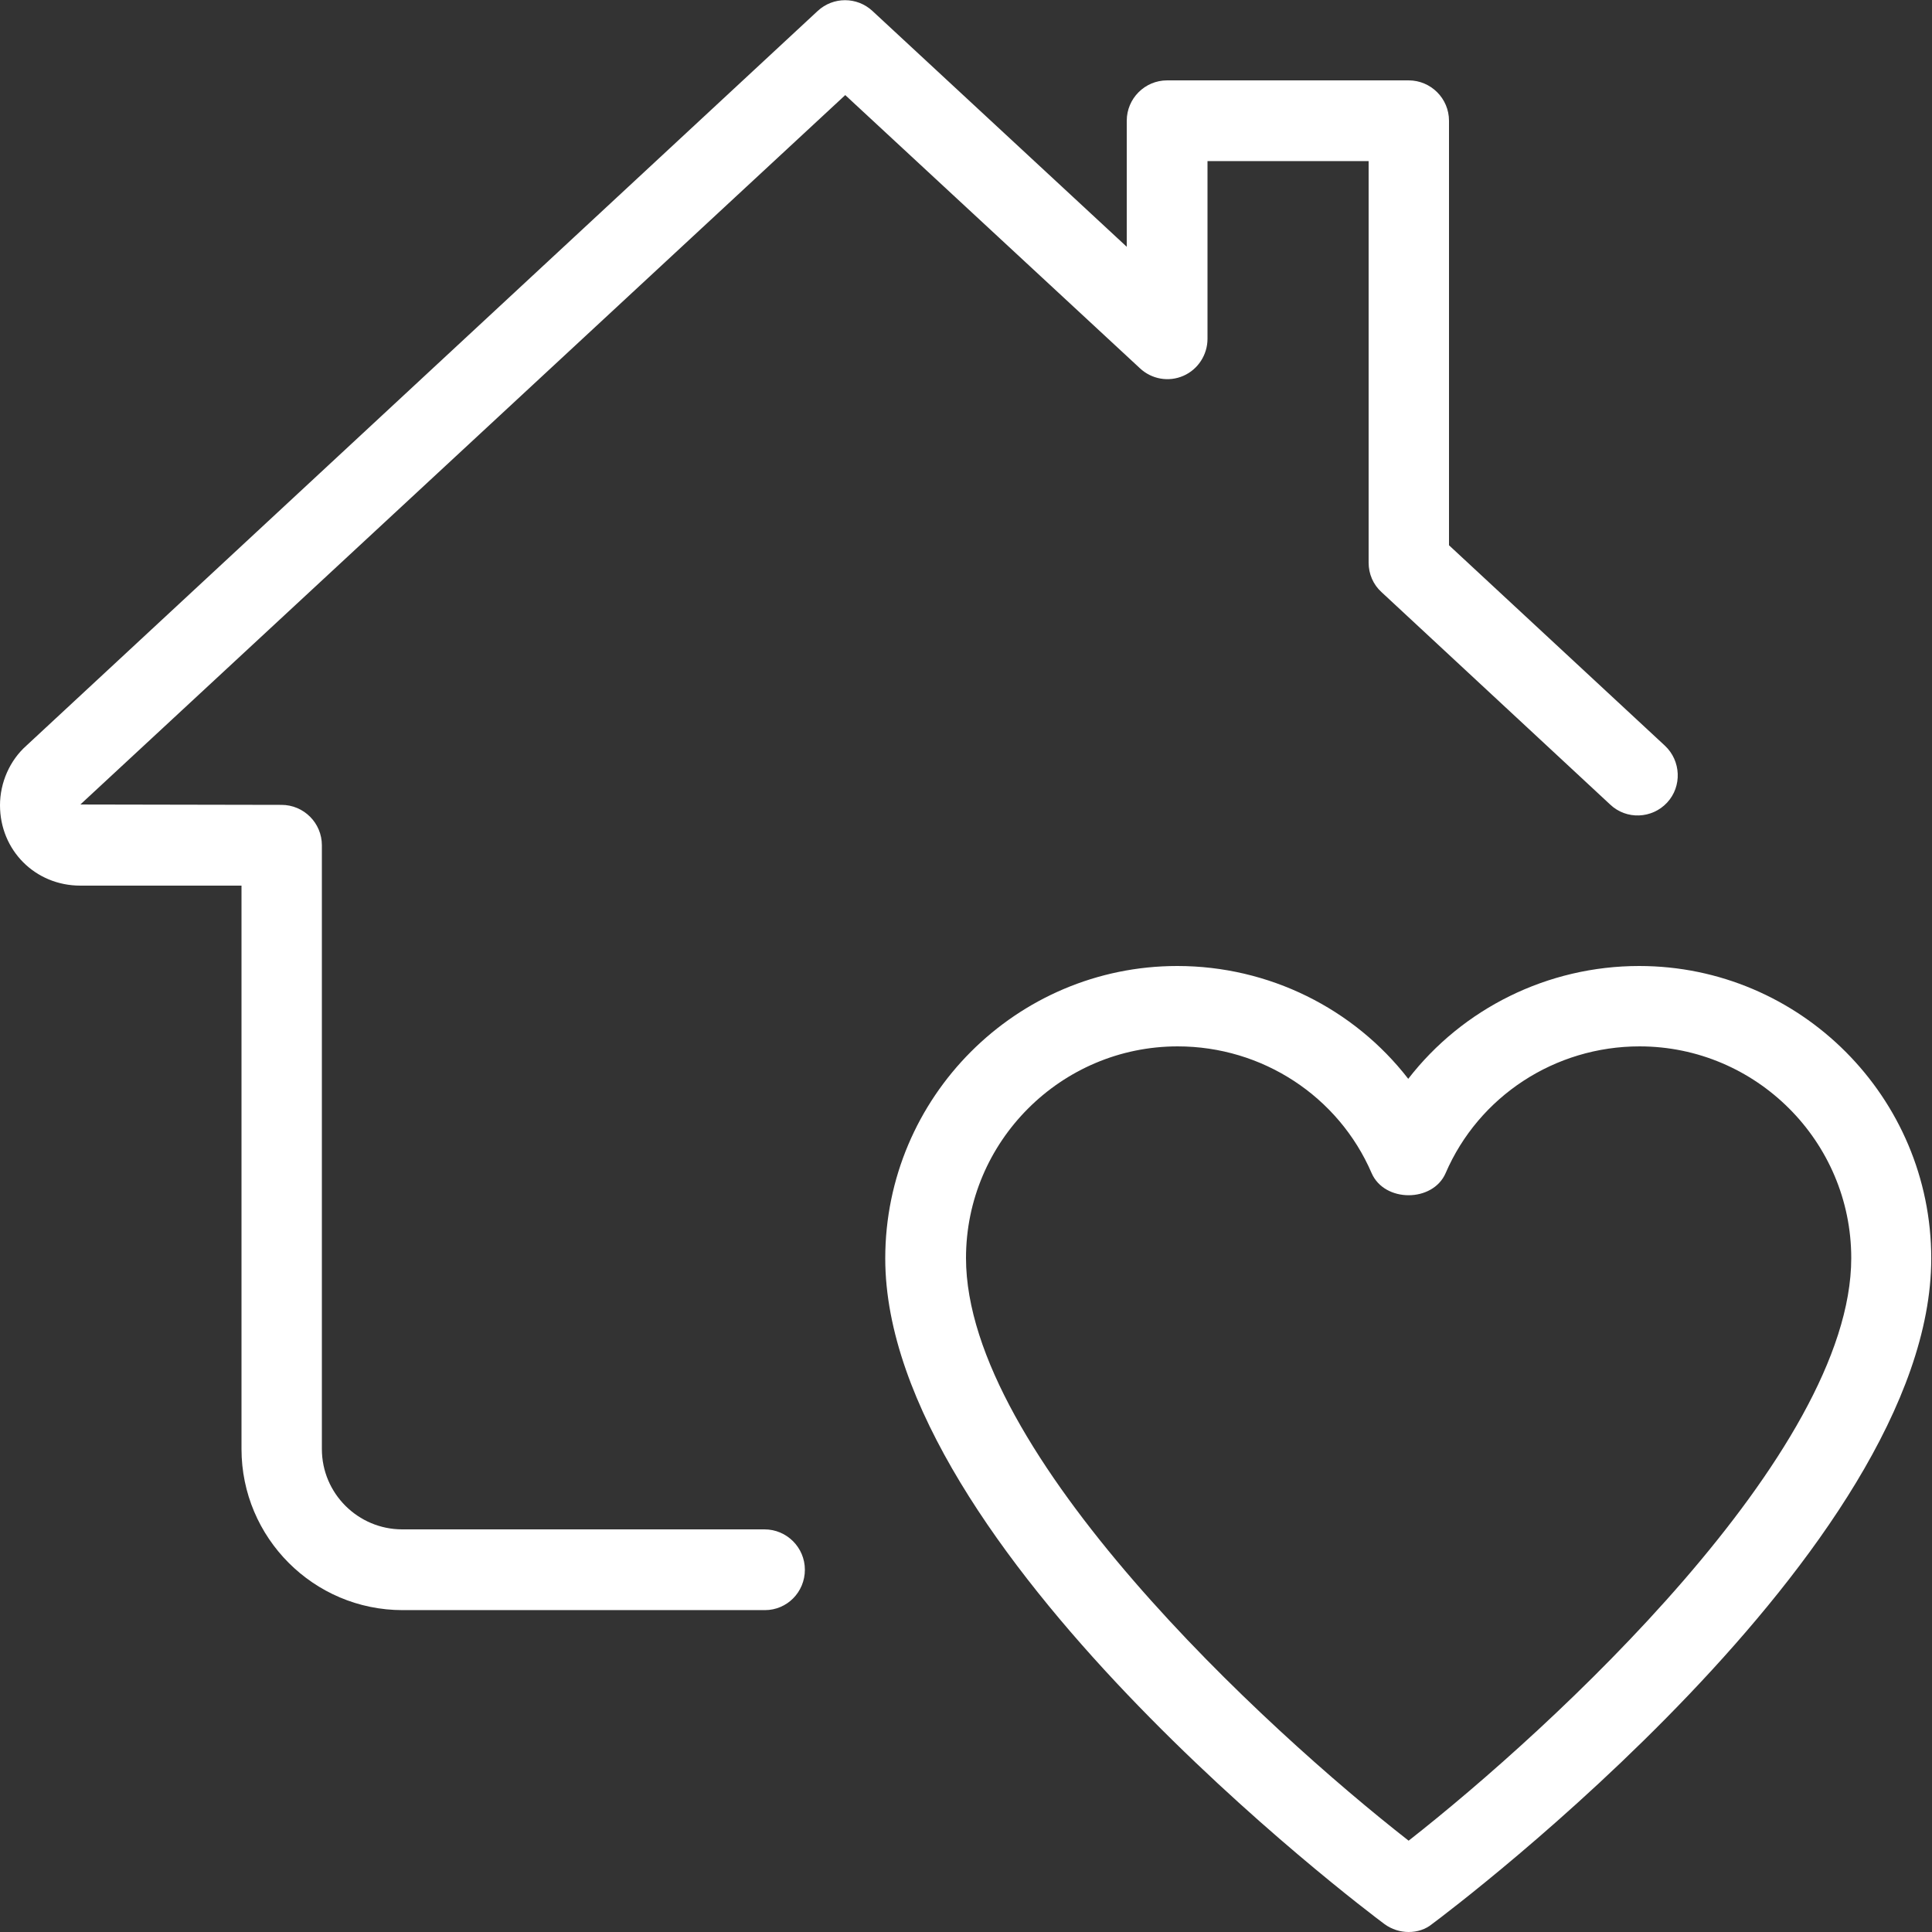 <?xml version="1.0" encoding="utf-8"?>
<!-- Generator: Adobe Illustrator 26.3.1, SVG Export Plug-In . SVG Version: 6.00 Build 0)  -->
<svg version="1.1" id="_x31__px" xmlns="http://www.w3.org/2000/svg" xmlns:xlink="http://www.w3.org/1999/xlink" x="0px" y="0px"
	 viewBox="0 0 512 512" style="enable-background:new 0 0 512 512;" xml:space="preserve">
<rect x="0" y="0" width="512" height="512" fill="#333333" stroke="none"/>
<style type="text/css">
	.st0{fill:#FFFFFF;}
</style>
<g>
	<path class="st0" d="M373.3,512c-2.2,0-4.5-0.7-6.4-2.1c-5.4-4-132.3-99.6-132.3-176.4c0-42.7,34.7-77.5,77.4-77.5
		c24.3,0,46.8,11.3,61.2,29.9c14.4-18.6,36.9-29.9,61.2-29.9c42.7,0,77.4,34.8,77.4,77.5c0,76.8-126.9,172.4-132.3,176.4
		C377.8,511.3,375.6,512,373.3,512L373.3,512z M312.1,277.3c-30.9,0-56.1,25.2-56.1,56.1c0,51.8,79.4,124.8,117.3,154.4
		c37.9-29.7,117.3-102.7,117.3-154.4c0-30.9-25.2-56.1-56.1-56.1c-22.4,0-42.6,13.2-51.4,33.6c-3.4,7.8-16.2,7.8-19.6,0
		C354.7,290.5,334.5,277.3,312.1,277.3z"/>
</g>
<g>
	<path class="st0" d="M202.7,426.7h-96C83.1,426.7,64,407.5,64,384V234.7H21.3c-12,0-21.3-9.4-21.3-21.3c0-6,2.6-11.9,7-15.8
		L216.7,2.9c4.1-3.8,10.4-3.8,14.5,0l67.4,62.5V32c0-5.9,4.8-10.7,10.7-10.7h64c5.9,0,10.7,4.8,10.7,10.7v112.5l57.2,53.1
		c4.3,4,4.6,10.8,0.6,15.1c-4,4.3-10.8,4.6-15.1,0.5l-60.6-56.3c-2.2-2-3.4-4.8-3.4-7.8V42.7H320v47.1c0,4.2-2.5,8.1-6.4,9.8
		c-3.9,1.7-8.4,0.9-11.5-2L224,25.2l-202.7,188l53.3,0.1c5.9,0,10.7,4.8,10.7,10.7v160c0,11.8,9.6,21.3,21.3,21.3h96
		c5.9,0,10.7,4.8,10.7,10.7C213.3,421.9,208.6,426.7,202.7,426.7L202.7,426.7z"/>
</g>
</svg>
